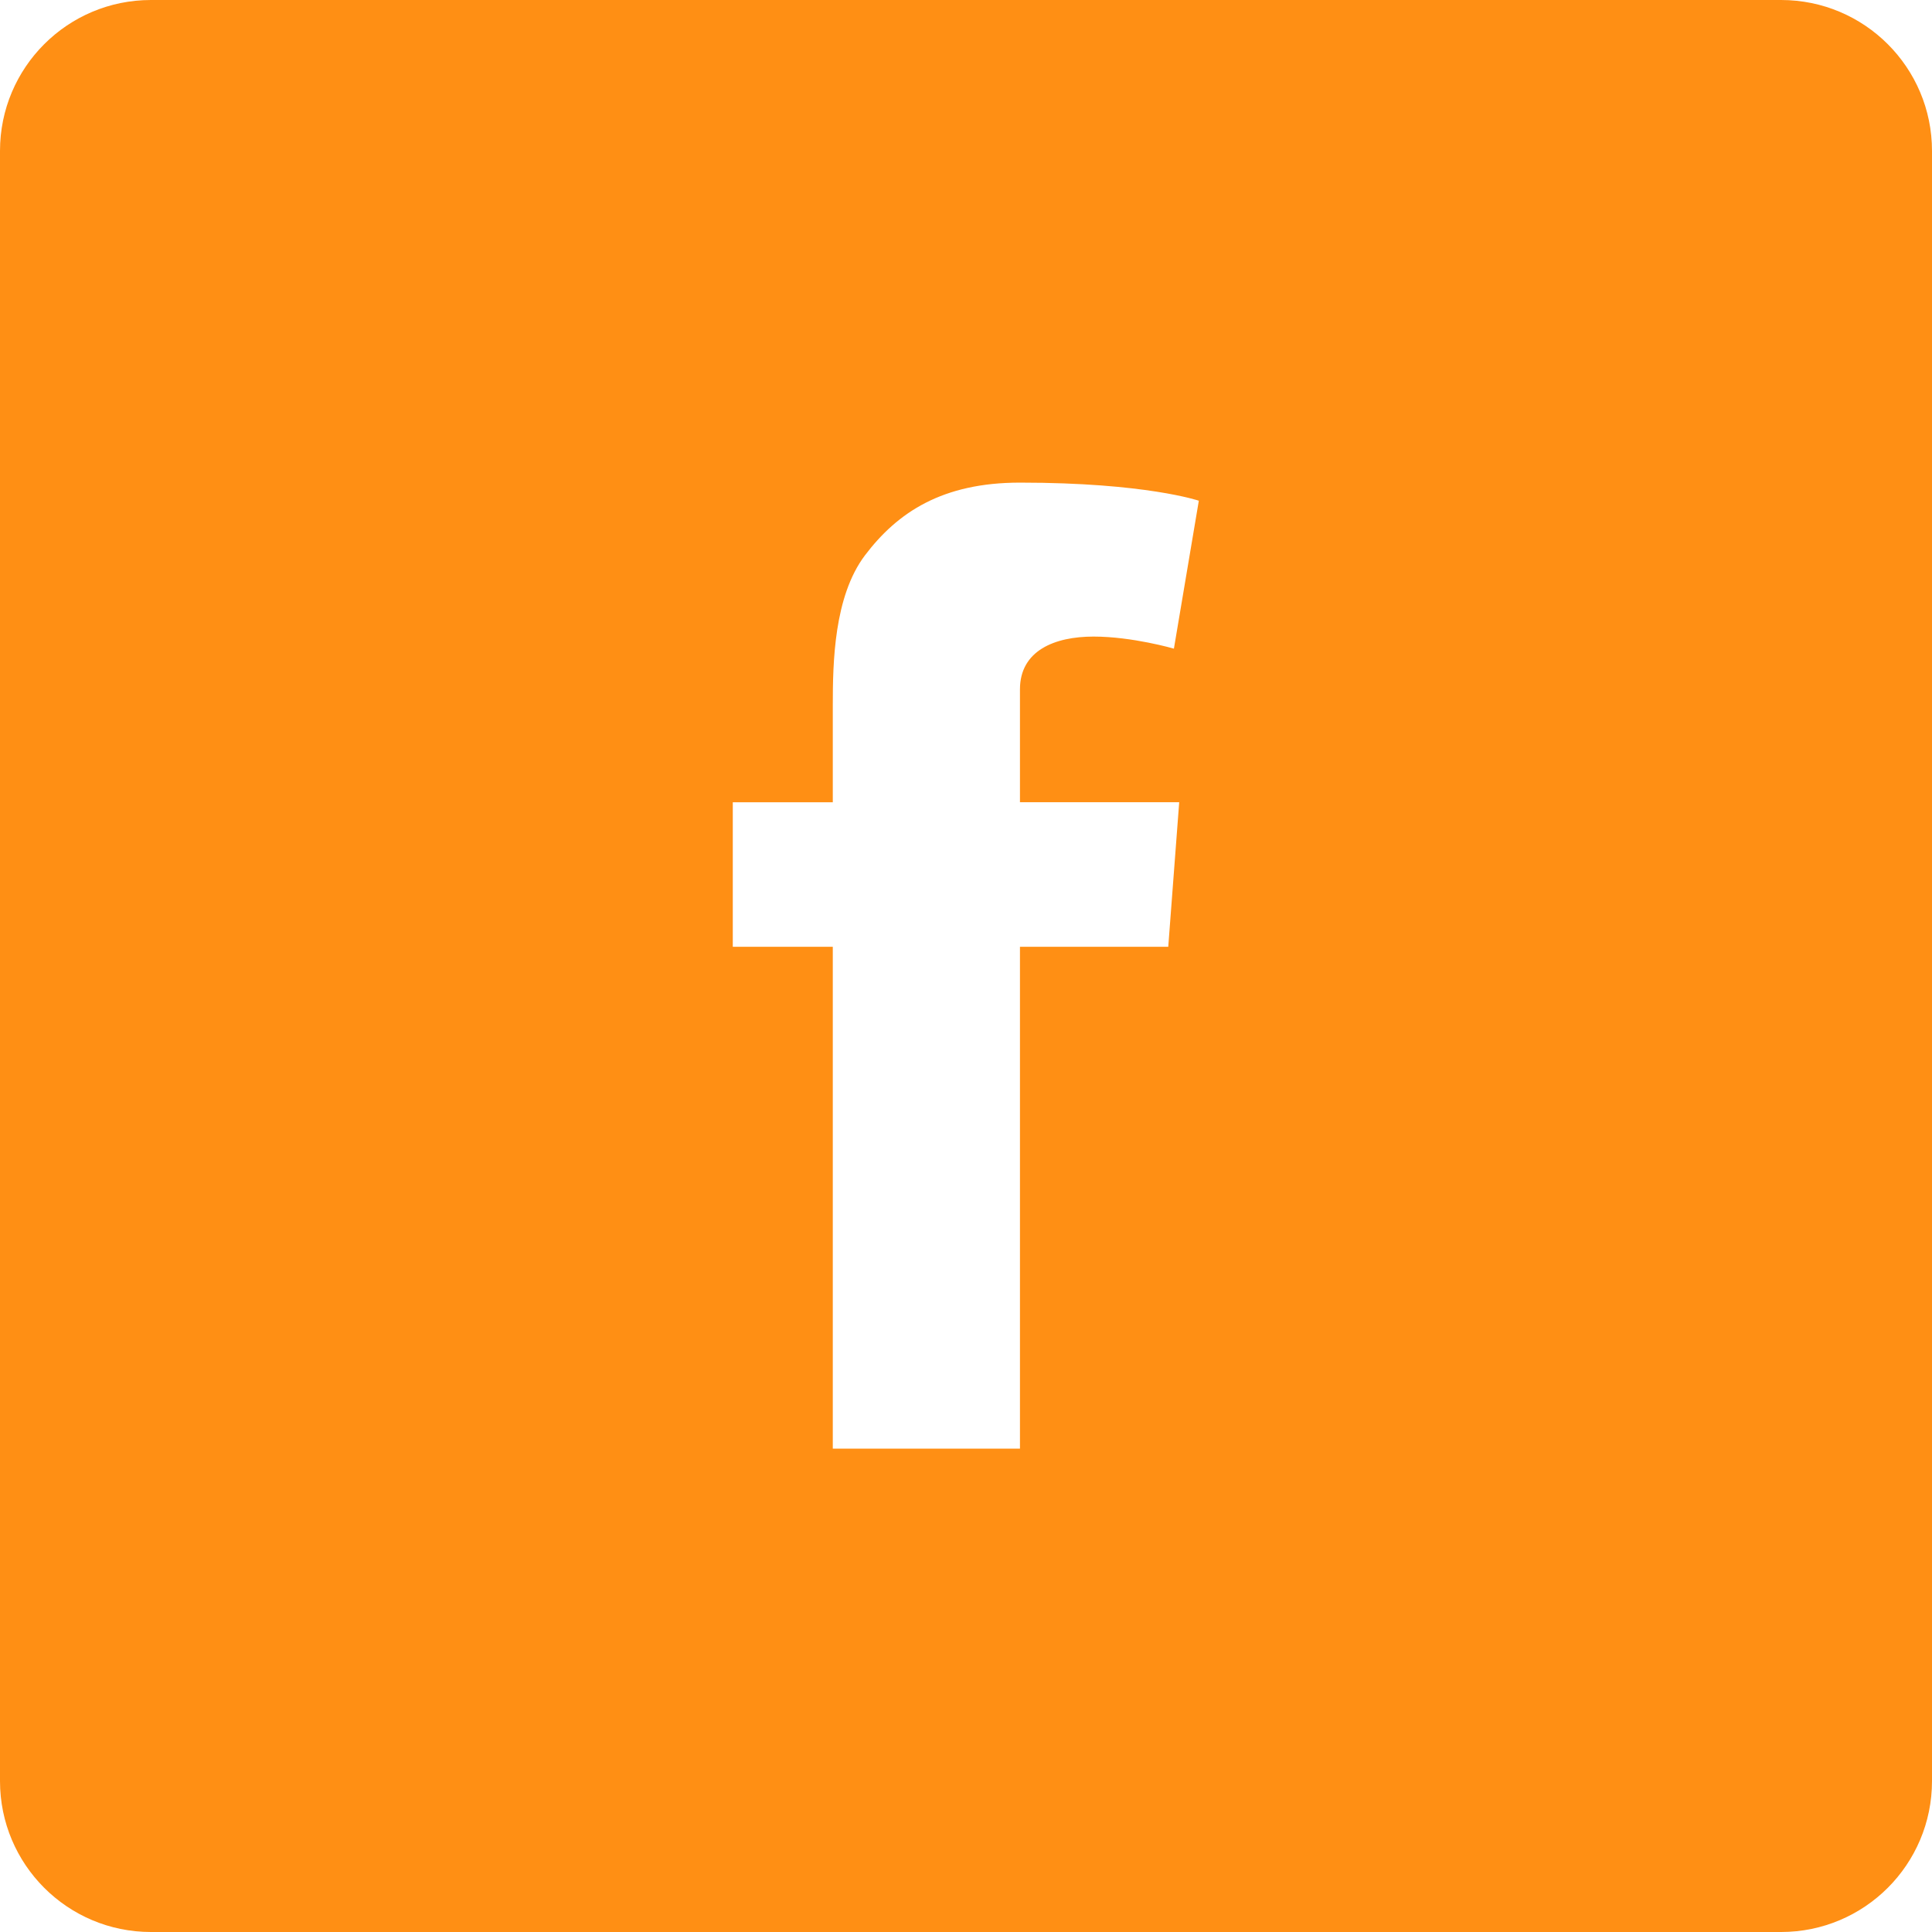 <svg xmlns="http://www.w3.org/2000/svg" xmlns:xlink="http://www.w3.org/1999/xlink" width="500" zoomAndPan="magnify" viewBox="0 0 375 375" height="500" preserveAspectRatio="xMidYMid meet" version="1.0"><path fill="#ff8f14" d="M 345.703 0 L 29.297 0 C 13.109 0 0 13.109 0 29.297 L 0 345.703 C 0 361.891 13.109 375 29.297 375 L 345.703 375 C 361.891 375 375 361.891 375 345.703 L 375 29.297 C 375 13.109 361.891 0 345.703 0 Z M 228.883 155.711 L 226.758 183.766 L 197.973 183.766 L 197.973 281.176 L 161.645 281.176 L 161.645 183.766 L 142.234 183.766 L 142.234 155.715 L 161.645 155.715 L 161.645 136.891 C 161.645 128.613 161.863 115.797 167.871 107.812 C 174.242 99.391 182.957 93.676 197.973 93.676 C 222.438 93.676 232.691 97.191 232.691 97.191 L 227.855 125.902 C 227.855 125.902 219.801 123.559 212.254 123.559 C 204.711 123.559 197.973 126.27 197.973 133.812 L 197.973 155.711 Z M 228.883 155.711 " fill-opacity="1" fill-rule="nonzero"/></svg>